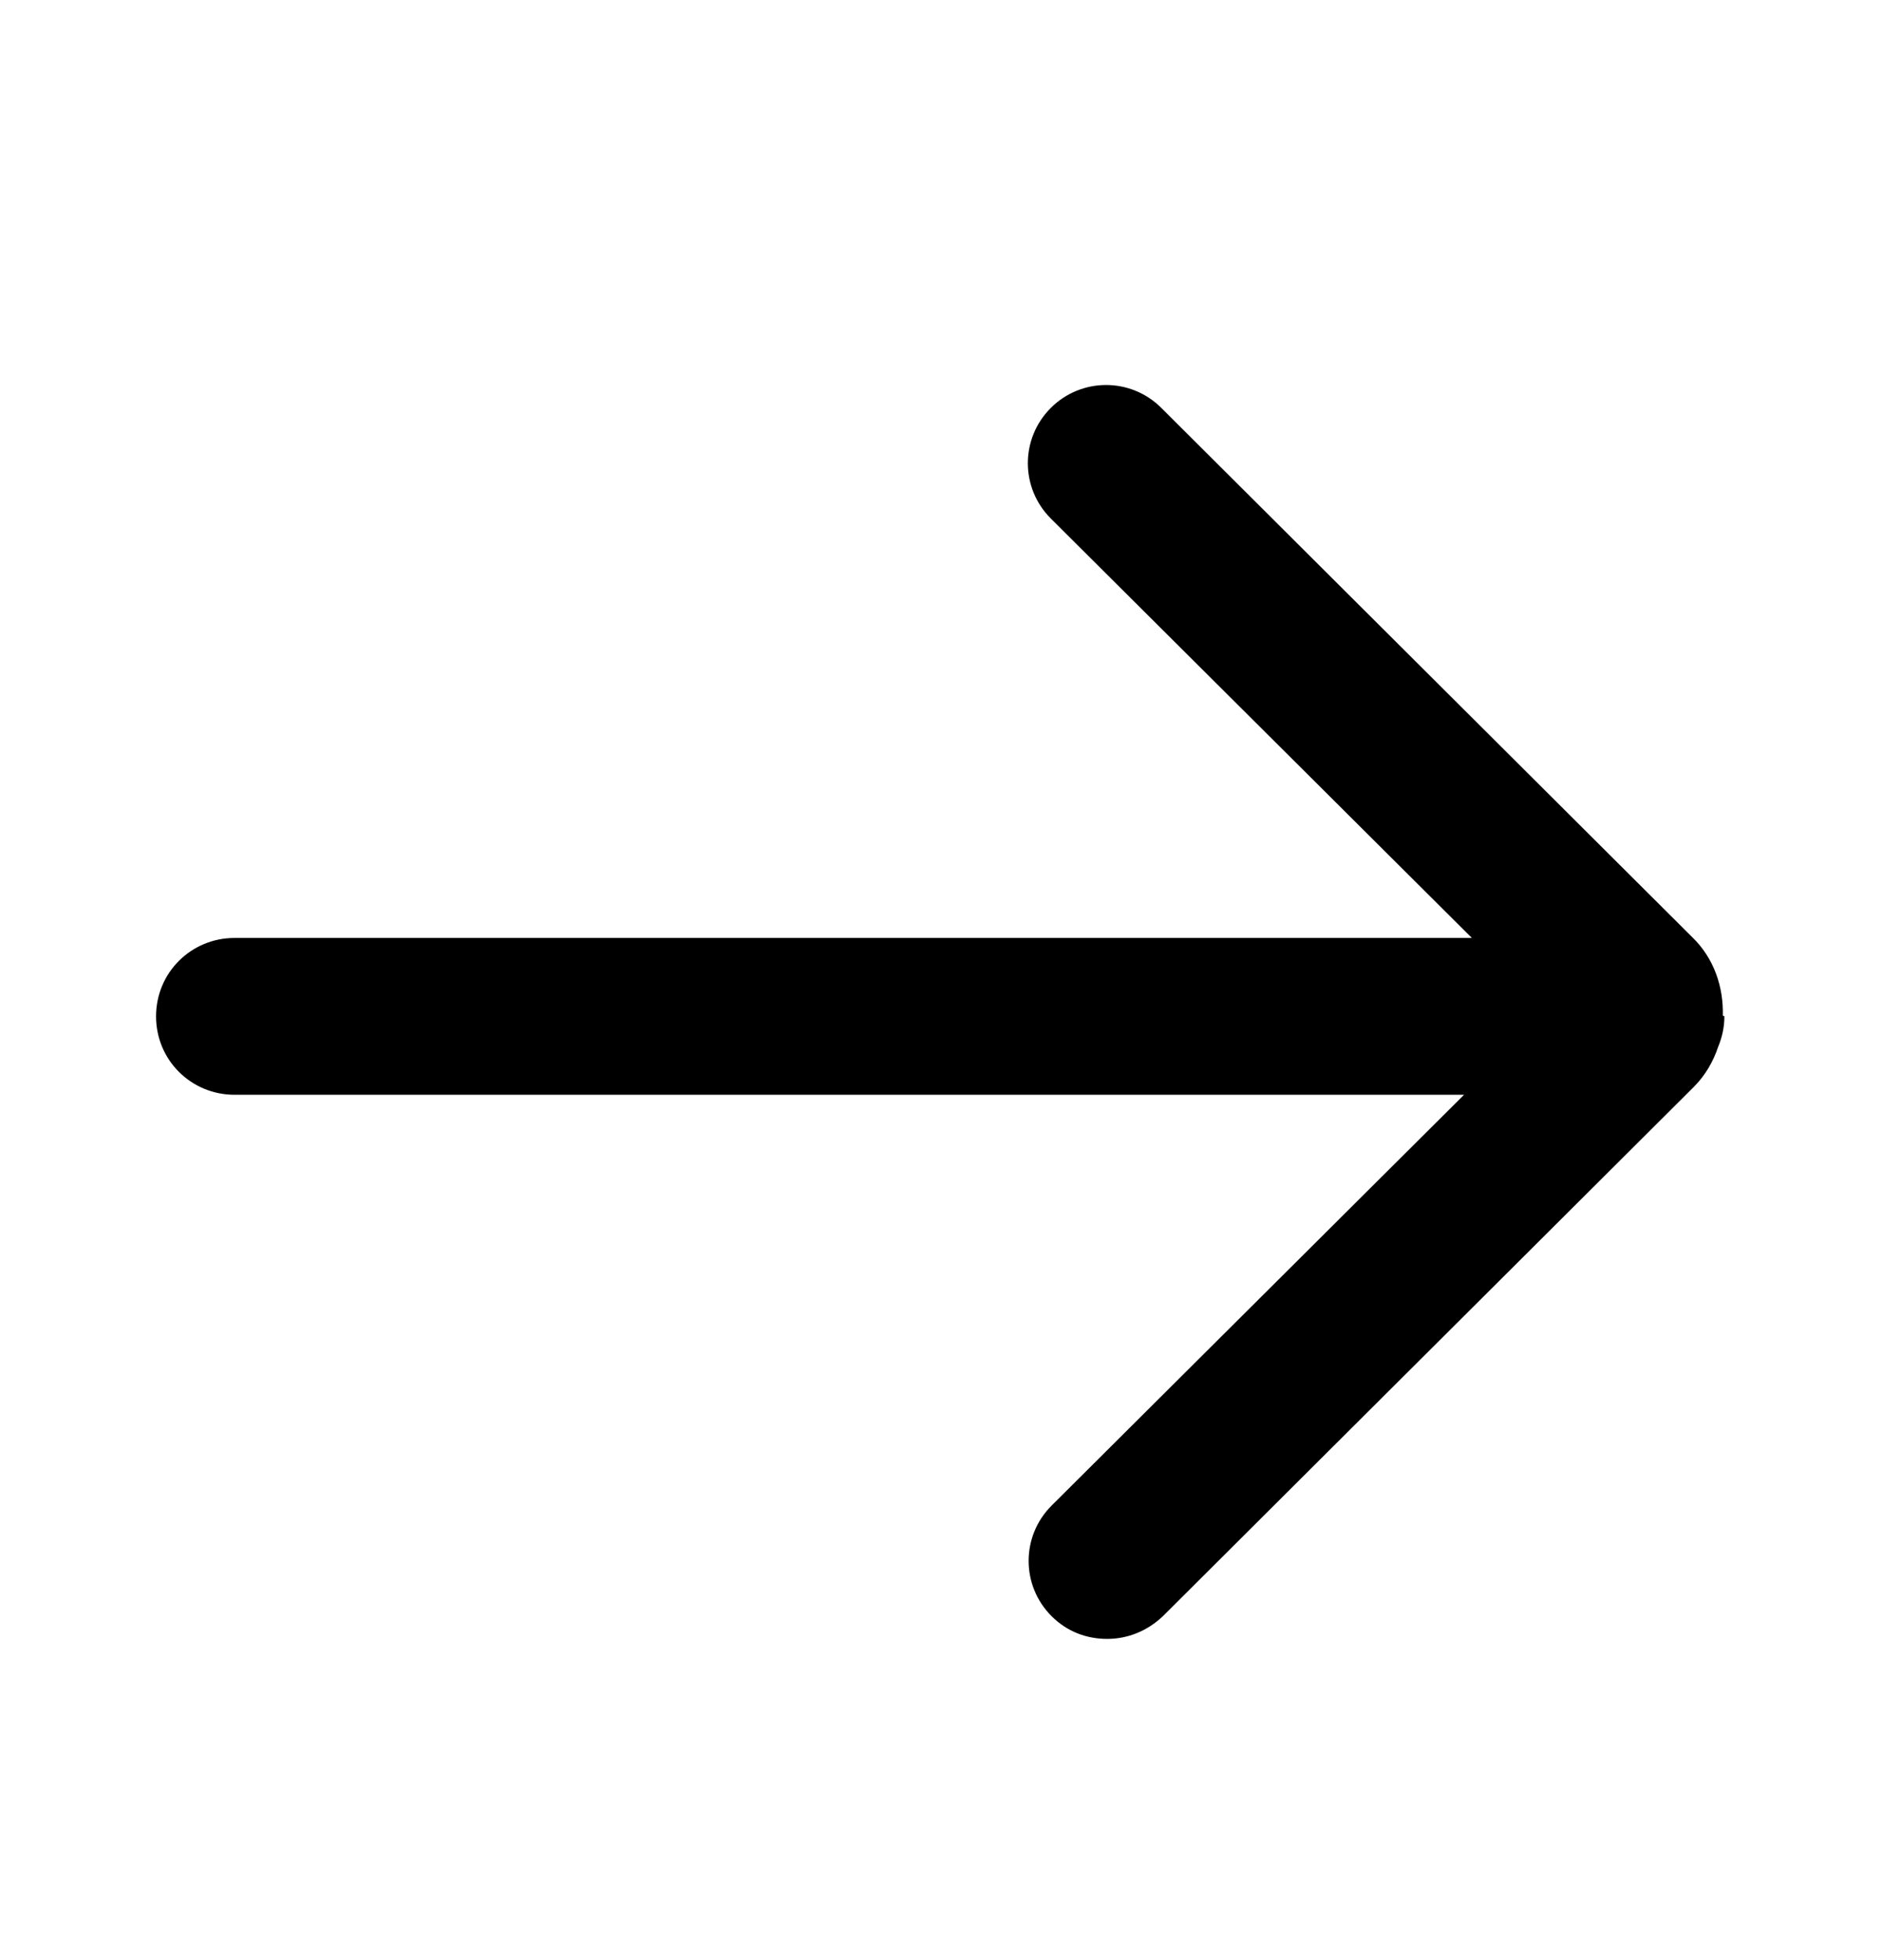 <svg xmlns="http://www.w3.org/2000/svg" width="24" height="25" viewBox="0 0 24 25" fill="none"><path d="M21.97 12.953C21.98 12.593 21.86 12.223 21.58 11.953L14.81 5.203C14.42 4.813 13.79 4.813 13.4 5.203C13.01 5.593 13.01 6.223 13.4 6.613L18.77 11.963H2.99C2.44 11.963 1.99 12.403 1.99 12.963C1.99 13.523 2.44 13.963 2.99 13.963H18.67L13.41 19.203C13.02 19.593 13.02 20.223 13.41 20.613C13.61 20.813 13.86 20.903 14.12 20.903C14.38 20.903 14.63 20.803 14.83 20.613L21.6 13.863C21.75 13.713 21.85 13.533 21.91 13.353C21.96 13.233 21.99 13.103 21.99 12.963L21.97 12.953Z" fill="black"></path></svg>